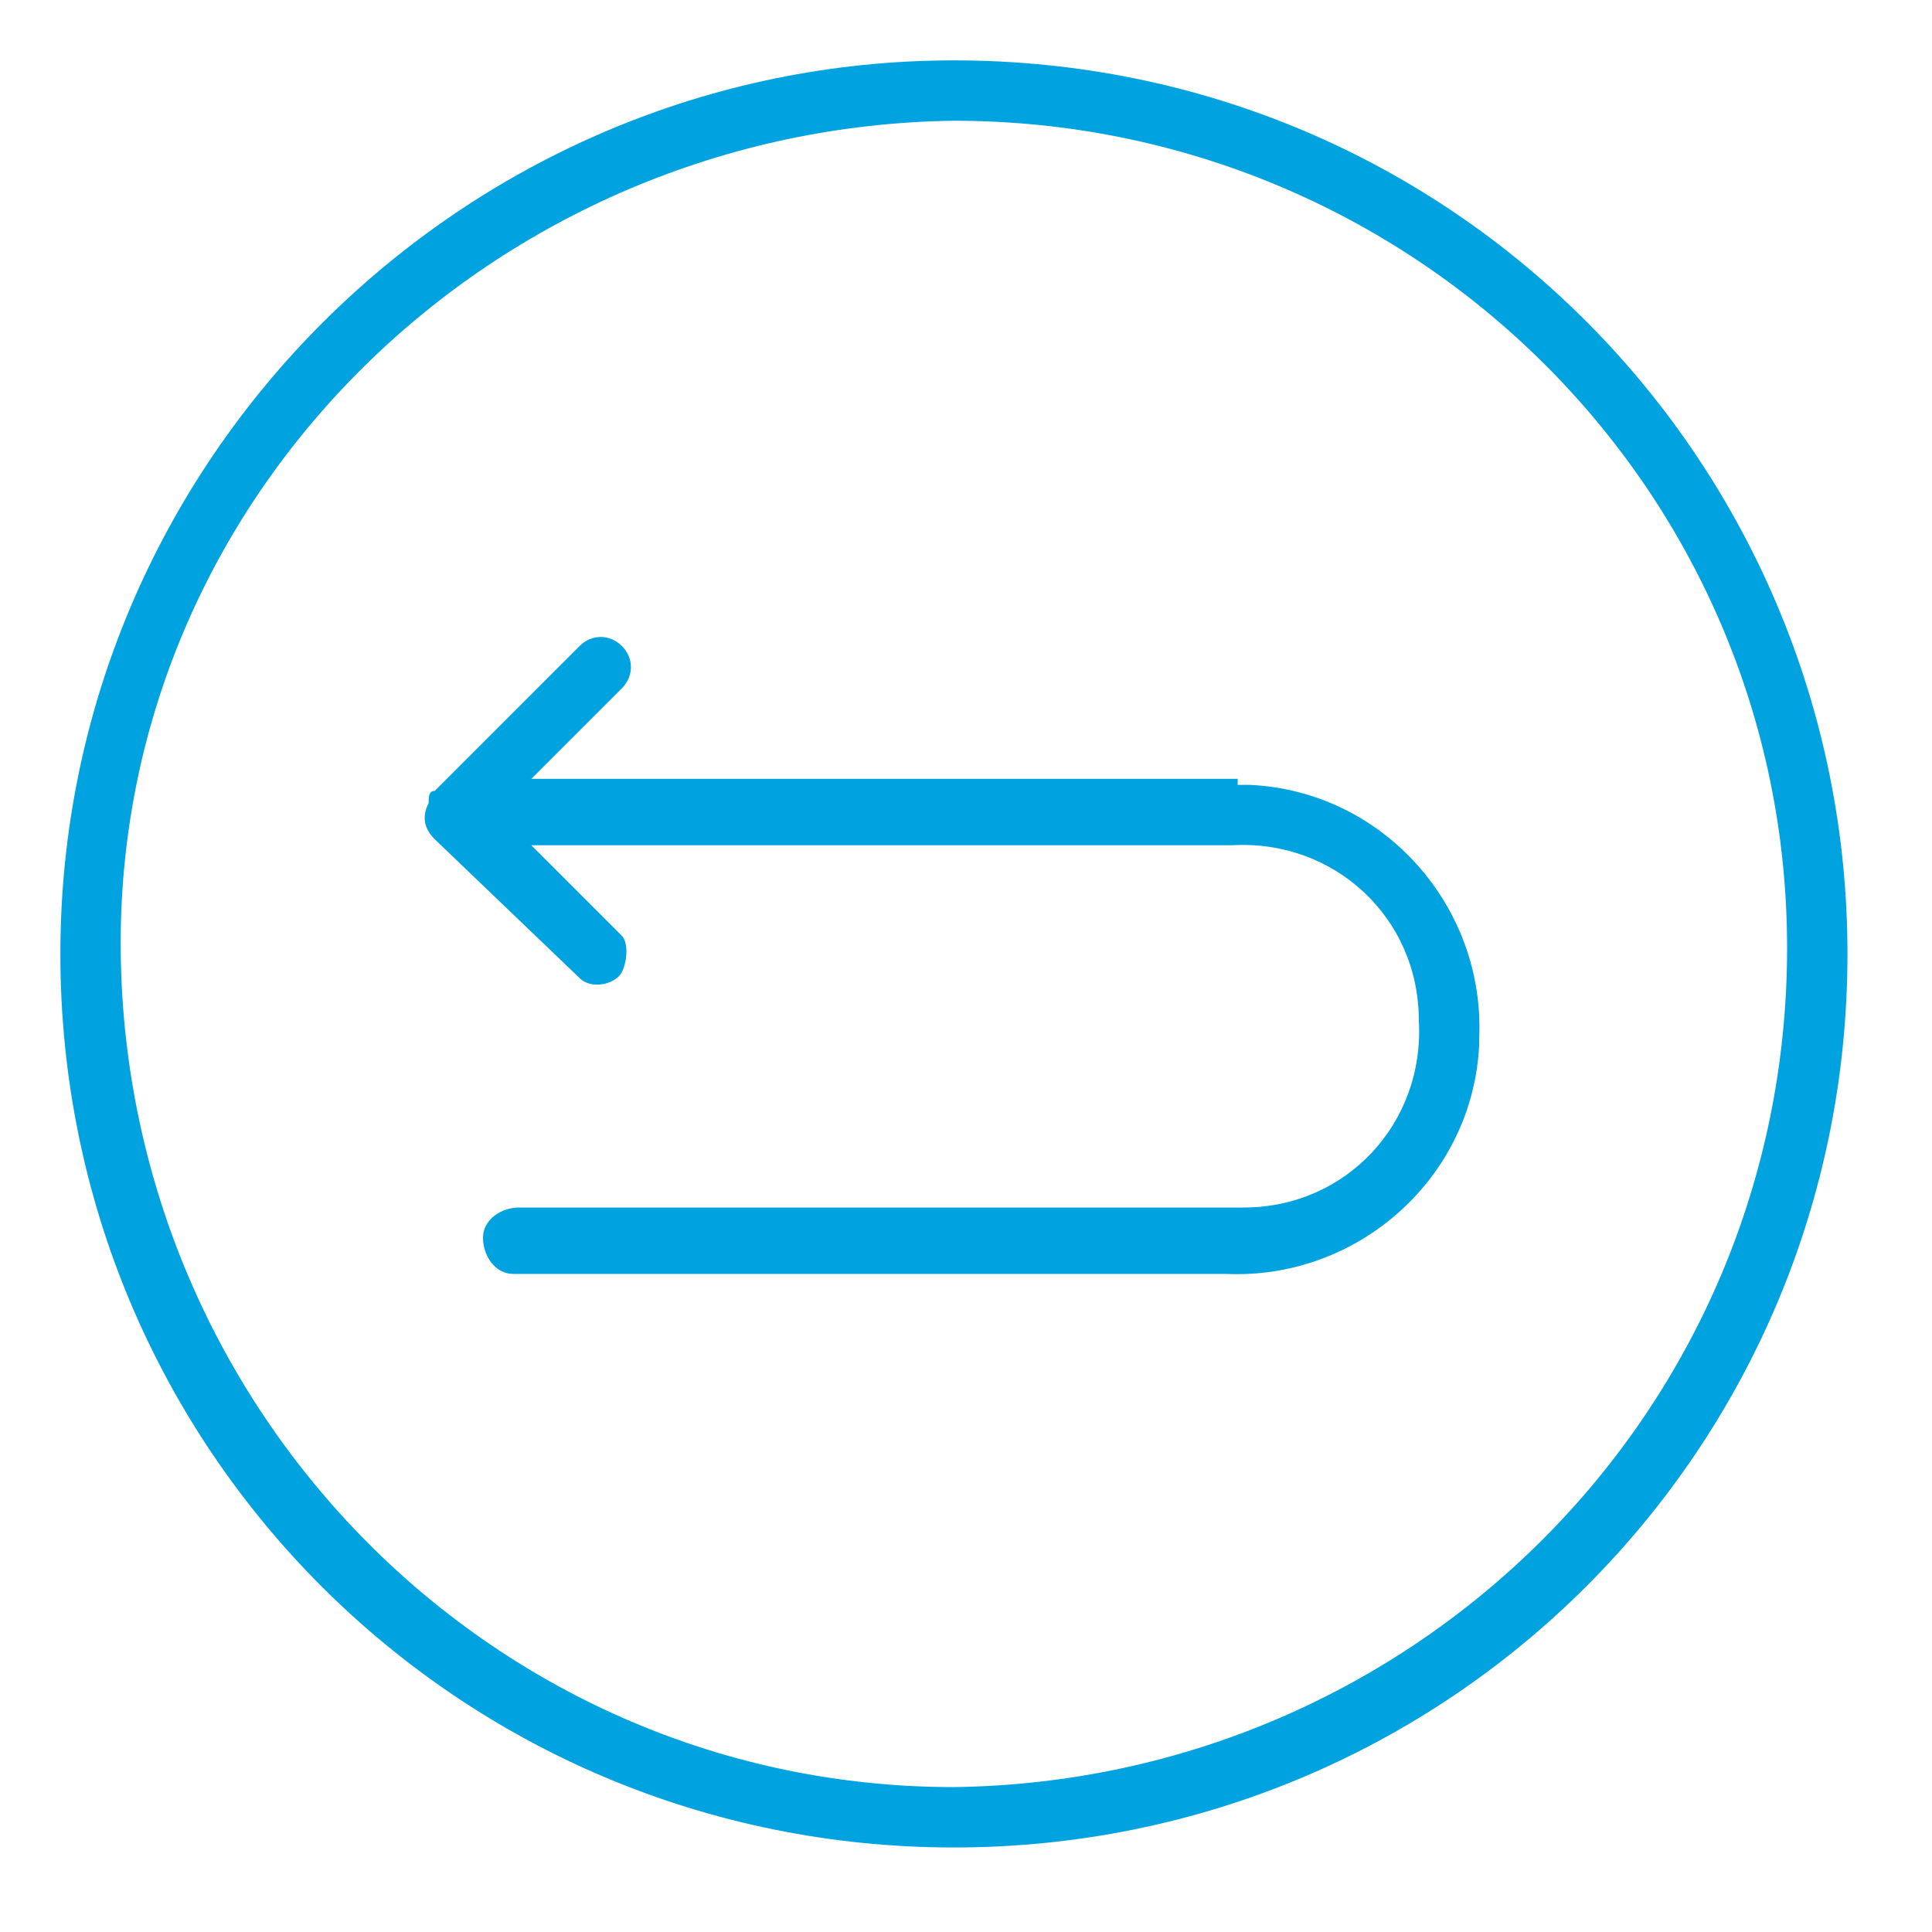 <?xml version="1.0" encoding="UTF-8"?>
<svg id="Layer_1" data-name="Layer 1" xmlns="http://www.w3.org/2000/svg" viewBox="0 0 32 32">
  <defs>
    <style>
      .cls-1 {
        fill: #00a3e0;
        stroke-width: 0px;
      }
    </style>
  </defs>
  <path class="cls-1" d="m15.8,1C7.7,1,1,7.6,1,15.8s6.6,14.8,14.8,14.8,14.8-6.6,14.8-14.8h0c0-8.1-6.5-14.8-14.8-14.8q.07,0,0,0Zm0,28.6c-7.6,0-13.7-6.2-13.8-13.8S8.2,2.1,15.8,2c7.6,0,13.8,6.1,13.8,13.7h0c0,7.7-6.2,13.8-13.8,13.9Z"/>
  <path class="cls-1" d="m20.5,12.9h-11.7l1.5-1.5c.2-.2.2-.5,0-.7h0c-.2-.2-.5-.2-.7,0l-2.4,2.4c-.1,0-.1.1-.1.2-.1.2-.1.4.1.6l2.4,2.3c.2.2.6.1.7-.1.1-.2.1-.5,0-.6l-1.5-1.5h11.6c1.7-.1,3.1,1.2,3.1,2.9.1,1.7-1.2,3.1-2.9,3.1h-12c-.3,0-.6.2-.6.5s.2.6.5.6h11.8c2.2.1,4.1-1.6,4.2-3.8v-.1c.1-2.2-1.6-4.1-3.8-4.2h-.2s0-.1,0-.1Z"/>
</svg>